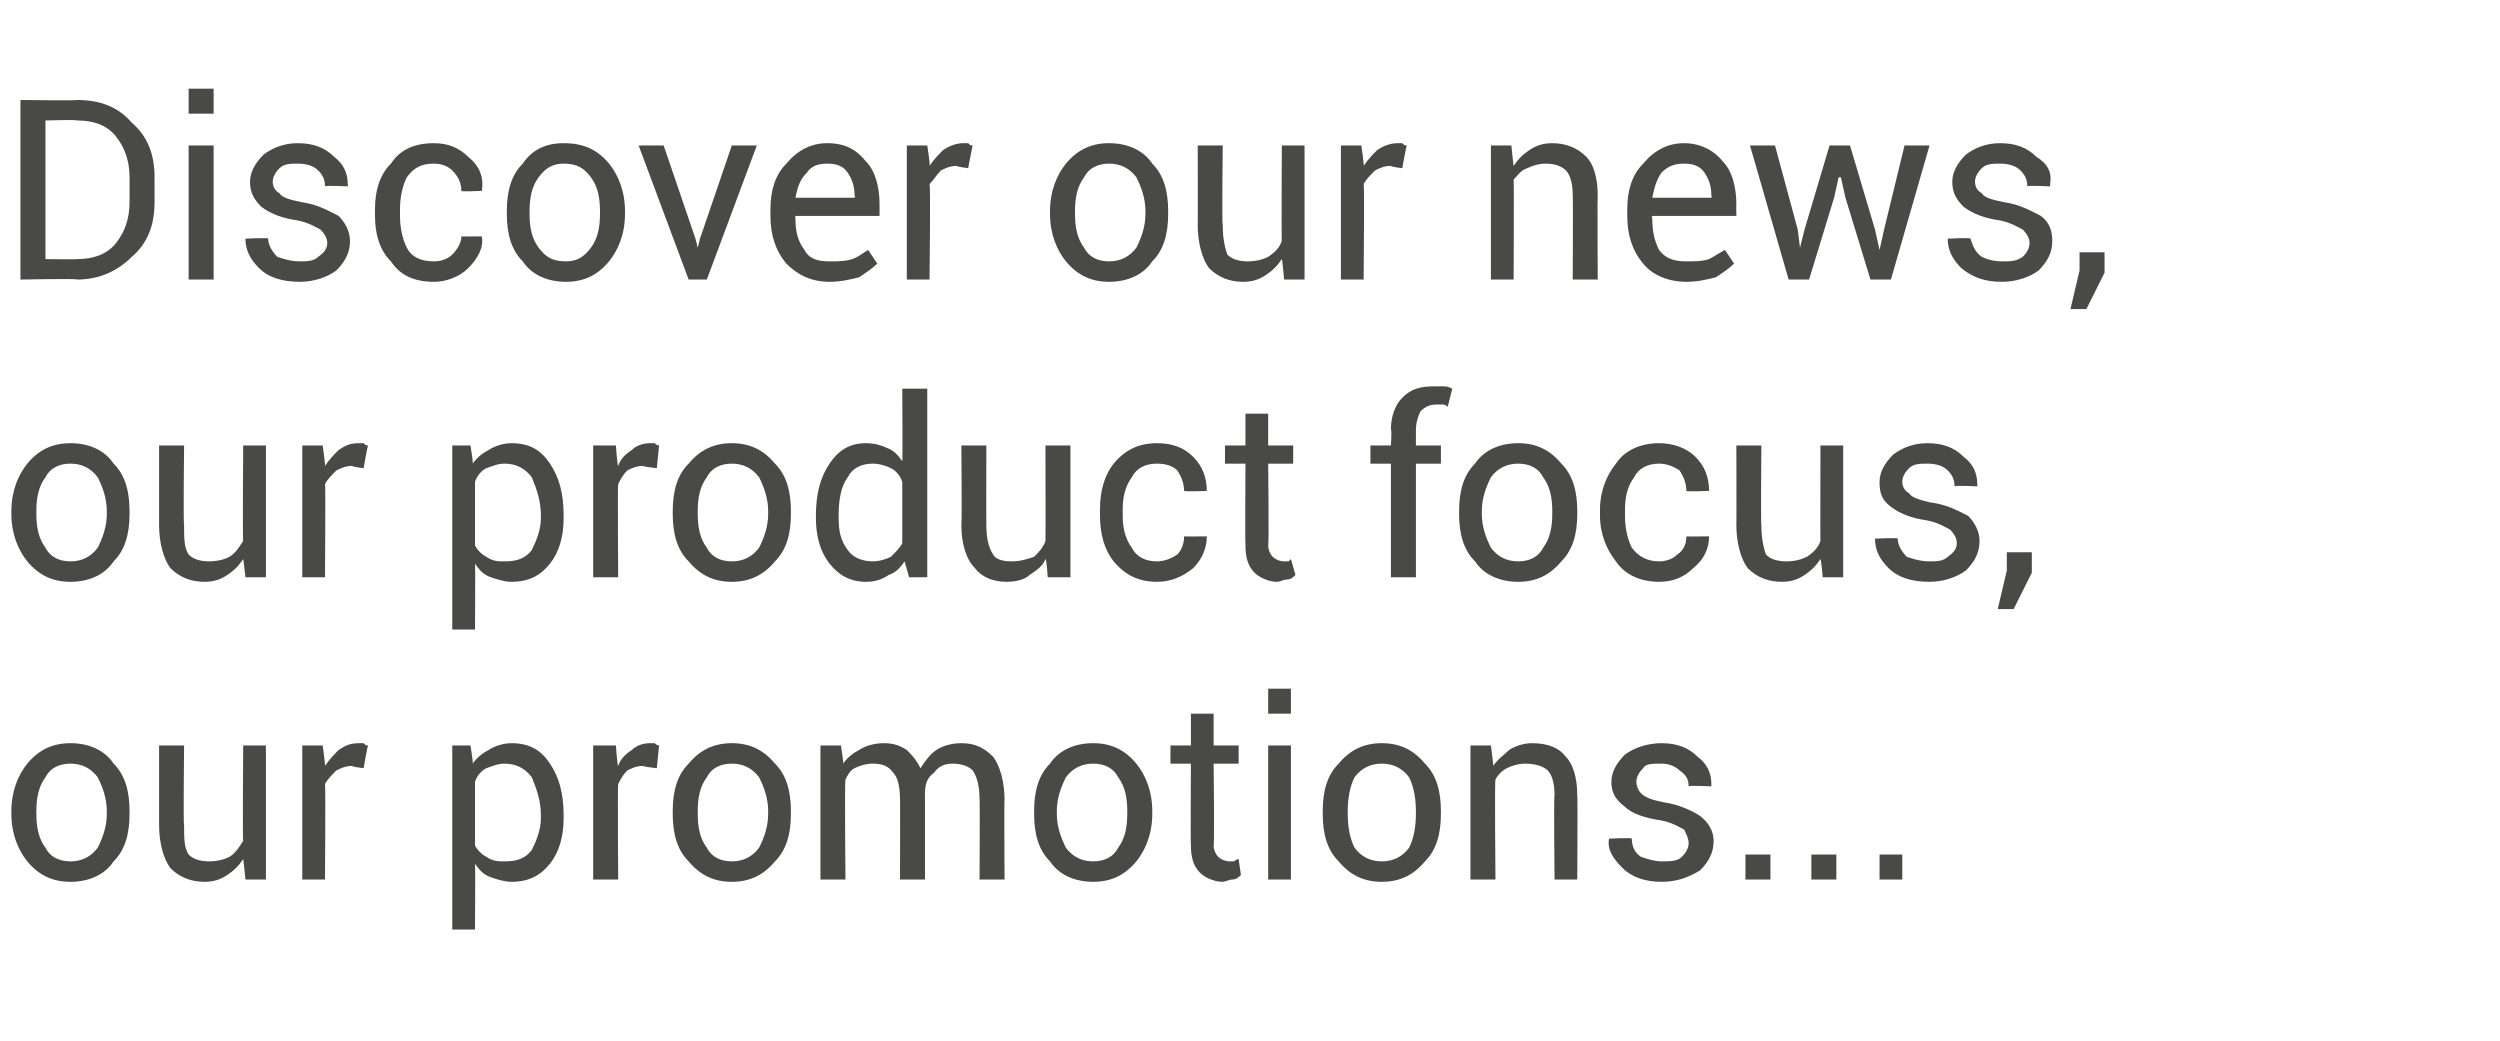 <?xml version="1.0" standalone="no"?><!DOCTYPE svg PUBLIC "-//W3C//DTD SVG 1.1//EN" "http://www.w3.org/Graphics/SVG/1.1/DTD/svg11.dtd"><svg xmlns="http://www.w3.org/2000/svg" version="1.1" width="110px" height="45.8px" viewBox="0 -4 110 45.8" style="top:-4px">  <desc>Discover our news, our product focus, our promotions</desc>  <defs/>  <g id="Polygon244222">    <path d="M 0.5 31.7 C 0.5 30.8 0.8 30.1 1.2 29.6 C 1.7 29 2.3 28.7 3.1 28.7 C 3.9 28.7 4.6 29 5 29.6 C 5.5 30.1 5.7 30.8 5.7 31.7 C 5.7 31.7 5.7 31.8 5.7 31.8 C 5.7 32.7 5.5 33.4 5 33.9 C 4.6 34.5 3.9 34.8 3.1 34.8 C 2.3 34.8 1.7 34.5 1.2 33.9 C 0.8 33.4 0.5 32.7 0.5 31.8 C 0.5 31.8 0.5 31.7 0.5 31.7 Z M 1.6 31.8 C 1.6 32.4 1.7 32.9 2 33.3 C 2.2 33.7 2.6 33.9 3.1 33.9 C 3.6 33.9 4 33.7 4.3 33.3 C 4.5 32.9 4.7 32.4 4.7 31.8 C 4.7 31.8 4.7 31.7 4.7 31.7 C 4.7 31.1 4.5 30.6 4.3 30.2 C 4 29.8 3.6 29.6 3.1 29.6 C 2.6 29.6 2.2 29.8 2 30.2 C 1.7 30.6 1.6 31.1 1.6 31.7 C 1.6 31.7 1.6 31.8 1.6 31.8 Z M 10.7 33.8 C 10.5 34.1 10.3 34.3 10 34.5 C 9.7 34.7 9.4 34.8 9 34.8 C 8.4 34.8 7.9 34.6 7.5 34.2 C 7.2 33.8 7 33.1 7 32.3 C 7 32.27 7 28.8 7 28.8 L 8.1 28.8 C 8.1 28.8 8.06 32.28 8.1 32.3 C 8.1 32.9 8.1 33.3 8.3 33.6 C 8.5 33.8 8.8 33.9 9.2 33.9 C 9.6 33.9 9.9 33.8 10.1 33.7 C 10.4 33.5 10.5 33.3 10.7 33 C 10.67 33.03 10.7 28.8 10.7 28.8 L 11.7 28.8 L 11.7 34.7 L 10.8 34.7 C 10.8 34.7 10.71 33.79 10.7 33.8 Z M 16 29.8 C 16 29.8 15.48 29.74 15.5 29.7 C 15.2 29.7 15 29.8 14.8 29.9 C 14.6 30.1 14.4 30.3 14.3 30.5 C 14.33 30.5 14.3 34.7 14.3 34.7 L 13.3 34.7 L 13.3 28.8 L 14.2 28.8 C 14.2 28.8 14.32 29.69 14.3 29.7 C 14.5 29.4 14.7 29.2 14.9 29 C 15.2 28.8 15.4 28.7 15.8 28.7 C 15.8 28.7 15.9 28.7 16 28.7 C 16.1 28.8 16.1 28.8 16.2 28.8 C 16.17 28.79 16 29.8 16 29.8 Z M 24.8 32 C 24.8 32.8 24.6 33.5 24.2 34 C 23.8 34.5 23.3 34.8 22.5 34.8 C 22.2 34.8 21.9 34.7 21.6 34.6 C 21.3 34.5 21.1 34.3 20.9 34 C 20.92 34.04 20.9 36.9 20.9 36.9 L 19.9 36.9 L 19.9 28.8 L 20.7 28.8 C 20.7 28.8 20.83 29.59 20.8 29.6 C 21 29.3 21.3 29.1 21.5 29 C 21.8 28.8 22.2 28.7 22.5 28.7 C 23.3 28.7 23.8 29 24.2 29.6 C 24.6 30.2 24.8 30.9 24.8 31.9 C 24.8 31.9 24.8 32 24.8 32 Z M 23.8 31.9 C 23.8 31.2 23.6 30.7 23.4 30.2 C 23.1 29.8 22.7 29.6 22.2 29.6 C 21.9 29.6 21.7 29.7 21.4 29.8 C 21.2 29.9 21 30.1 20.9 30.4 C 20.9 30.4 20.9 33.2 20.9 33.2 C 21 33.4 21.2 33.6 21.4 33.7 C 21.7 33.9 21.9 33.9 22.2 33.9 C 22.7 33.9 23.1 33.8 23.4 33.4 C 23.6 33 23.8 32.5 23.8 32 C 23.8 32 23.8 31.9 23.8 31.9 Z M 28.9 29.8 C 28.9 29.8 28.32 29.74 28.3 29.7 C 28 29.7 27.8 29.8 27.6 29.9 C 27.4 30.1 27.3 30.3 27.2 30.5 C 27.17 30.5 27.2 34.7 27.2 34.7 L 26.1 34.7 L 26.1 28.8 L 27.1 28.8 C 27.1 28.8 27.16 29.69 27.2 29.7 C 27.3 29.4 27.5 29.2 27.8 29 C 28 28.8 28.3 28.7 28.6 28.7 C 28.7 28.7 28.8 28.7 28.8 28.7 C 28.9 28.8 29 28.8 29 28.8 C 29 28.79 28.9 29.8 28.9 29.8 Z M 29.6 31.7 C 29.6 30.8 29.8 30.1 30.3 29.6 C 30.8 29 31.4 28.7 32.2 28.7 C 33 28.7 33.6 29 34.1 29.6 C 34.6 30.1 34.8 30.8 34.8 31.7 C 34.8 31.7 34.8 31.8 34.8 31.8 C 34.8 32.7 34.6 33.4 34.1 33.9 C 33.6 34.5 33 34.8 32.2 34.8 C 31.4 34.8 30.8 34.5 30.3 33.9 C 29.8 33.4 29.6 32.7 29.6 31.8 C 29.6 31.8 29.6 31.7 29.6 31.7 Z M 30.7 31.8 C 30.7 32.4 30.8 32.9 31.1 33.3 C 31.3 33.7 31.7 33.9 32.2 33.9 C 32.7 33.9 33.1 33.7 33.4 33.3 C 33.6 32.9 33.8 32.4 33.8 31.8 C 33.8 31.8 33.8 31.7 33.8 31.7 C 33.8 31.1 33.6 30.6 33.4 30.2 C 33.1 29.8 32.7 29.6 32.2 29.6 C 31.7 29.6 31.3 29.8 31.1 30.2 C 30.8 30.6 30.7 31.1 30.7 31.7 C 30.7 31.7 30.7 31.8 30.7 31.8 Z M 37 28.8 C 37 28.8 37.13 29.6 37.1 29.6 C 37.3 29.3 37.6 29.1 37.8 29 C 38.1 28.8 38.5 28.7 38.9 28.7 C 39.3 28.7 39.6 28.8 39.9 29 C 40.1 29.2 40.3 29.4 40.5 29.8 C 40.7 29.5 40.9 29.2 41.2 29 C 41.5 28.8 41.9 28.7 42.3 28.7 C 42.9 28.7 43.3 28.9 43.7 29.3 C 44 29.7 44.2 30.4 44.2 31.2 C 44.18 31.17 44.2 34.7 44.2 34.7 L 43.1 34.7 C 43.1 34.7 43.12 31.16 43.1 31.2 C 43.1 30.6 43 30.2 42.8 29.9 C 42.6 29.7 42.3 29.6 41.9 29.6 C 41.6 29.6 41.3 29.7 41.1 30 C 40.8 30.2 40.7 30.5 40.7 30.9 C 40.68 30.92 40.7 31 40.7 31 L 40.7 34.7 L 39.6 34.7 C 39.6 34.7 39.61 31.16 39.6 31.2 C 39.6 30.6 39.5 30.2 39.3 30 C 39.1 29.7 38.8 29.6 38.4 29.6 C 38.1 29.6 37.8 29.7 37.6 29.8 C 37.4 29.9 37.3 30.1 37.2 30.3 C 37.16 30.35 37.2 34.7 37.2 34.7 L 36.1 34.7 L 36.1 28.8 L 37 28.8 Z M 45.5 31.7 C 45.5 30.8 45.7 30.1 46.2 29.6 C 46.6 29 47.3 28.7 48.1 28.7 C 48.9 28.7 49.5 29 50 29.6 C 50.4 30.1 50.7 30.8 50.7 31.7 C 50.7 31.7 50.7 31.8 50.7 31.8 C 50.7 32.7 50.4 33.4 50 33.9 C 49.5 34.5 48.9 34.8 48.1 34.8 C 47.3 34.8 46.6 34.5 46.2 33.9 C 45.7 33.4 45.5 32.7 45.5 31.8 C 45.5 31.8 45.5 31.7 45.5 31.7 Z M 46.5 31.8 C 46.5 32.4 46.7 32.9 46.9 33.3 C 47.2 33.7 47.6 33.9 48.1 33.9 C 48.6 33.9 49 33.7 49.2 33.3 C 49.5 32.9 49.6 32.4 49.6 31.8 C 49.6 31.8 49.6 31.7 49.6 31.7 C 49.6 31.1 49.5 30.6 49.2 30.2 C 49 29.8 48.6 29.6 48.1 29.6 C 47.6 29.6 47.2 29.8 46.9 30.2 C 46.7 30.6 46.5 31.1 46.5 31.7 C 46.5 31.7 46.5 31.8 46.5 31.8 Z M 53.4 27.4 L 53.4 28.8 L 54.5 28.8 L 54.5 29.6 L 53.4 29.6 C 53.4 29.6 53.44 33.15 53.4 33.2 C 53.4 33.4 53.5 33.6 53.6 33.7 C 53.7 33.8 53.9 33.9 54.1 33.9 C 54.1 33.9 54.2 33.9 54.3 33.9 C 54.3 33.9 54.4 33.8 54.5 33.8 C 54.5 33.8 54.6 34.5 54.6 34.5 C 54.5 34.6 54.4 34.7 54.2 34.7 C 54.1 34.7 53.9 34.8 53.8 34.8 C 53.4 34.8 53 34.6 52.8 34.4 C 52.5 34.1 52.4 33.7 52.4 33.2 C 52.38 33.15 52.4 29.6 52.4 29.6 L 51.5 29.6 L 51.5 28.8 L 52.4 28.8 L 52.4 27.4 L 53.4 27.4 Z M 56.8 34.7 L 55.8 34.7 L 55.8 28.8 L 56.8 28.8 L 56.8 34.7 Z M 56.8 27.4 L 55.8 27.4 L 55.8 26.3 L 56.8 26.3 L 56.8 27.4 Z M 58.2 31.7 C 58.2 30.8 58.4 30.1 58.9 29.6 C 59.4 29 60 28.7 60.8 28.7 C 61.6 28.7 62.2 29 62.7 29.6 C 63.2 30.1 63.4 30.8 63.4 31.7 C 63.4 31.7 63.4 31.8 63.4 31.8 C 63.4 32.7 63.2 33.4 62.7 33.9 C 62.2 34.5 61.6 34.8 60.8 34.8 C 60 34.8 59.4 34.5 58.9 33.9 C 58.4 33.4 58.2 32.7 58.2 31.8 C 58.2 31.8 58.2 31.7 58.2 31.7 Z M 59.3 31.8 C 59.3 32.4 59.4 32.9 59.6 33.3 C 59.9 33.7 60.3 33.9 60.8 33.9 C 61.3 33.9 61.7 33.7 62 33.3 C 62.2 32.9 62.3 32.4 62.3 31.8 C 62.3 31.8 62.3 31.7 62.3 31.7 C 62.3 31.1 62.2 30.6 62 30.2 C 61.7 29.8 61.3 29.6 60.8 29.6 C 60.3 29.6 59.9 29.8 59.6 30.2 C 59.4 30.6 59.3 31.1 59.3 31.7 C 59.3 31.7 59.3 31.8 59.3 31.8 Z M 65.6 28.8 C 65.6 28.8 65.72 29.7 65.7 29.7 C 65.9 29.4 66.2 29.2 66.4 29 C 66.7 28.8 67.1 28.7 67.4 28.7 C 68.1 28.7 68.6 28.9 68.9 29.3 C 69.2 29.6 69.4 30.2 69.4 31 C 69.42 30.98 69.4 34.7 69.4 34.7 L 68.4 34.7 C 68.4 34.7 68.36 31 68.4 31 C 68.4 30.5 68.3 30.1 68.1 29.9 C 67.9 29.7 67.5 29.6 67.1 29.6 C 66.8 29.6 66.5 29.7 66.3 29.8 C 66.1 29.9 65.9 30.1 65.8 30.3 C 65.76 30.34 65.8 34.7 65.8 34.7 L 64.7 34.7 L 64.7 28.8 L 65.6 28.8 Z M 74.3 33.1 C 74.3 32.9 74.2 32.7 74.1 32.5 C 73.9 32.4 73.6 32.2 73.1 32.1 C 72.4 32 71.8 31.8 71.5 31.5 C 71.1 31.2 70.9 30.9 70.9 30.4 C 70.9 30 71.1 29.6 71.5 29.2 C 71.9 28.9 72.5 28.7 73.1 28.7 C 73.8 28.7 74.3 28.9 74.7 29.3 C 75.1 29.6 75.3 30 75.3 30.5 C 75.29 30.52 75.3 30.6 75.3 30.6 C 75.3 30.6 74.27 30.55 74.3 30.6 C 74.3 30.3 74.2 30.1 73.9 29.9 C 73.7 29.7 73.4 29.6 73.1 29.6 C 72.7 29.6 72.4 29.6 72.3 29.8 C 72.1 30 72 30.2 72 30.4 C 72 30.6 72.1 30.8 72.2 30.9 C 72.4 31.1 72.7 31.2 73.2 31.3 C 73.9 31.4 74.5 31.7 74.8 31.9 C 75.2 32.2 75.4 32.6 75.4 33 C 75.4 33.5 75.2 33.9 74.8 34.3 C 74.3 34.6 73.8 34.8 73.1 34.8 C 72.4 34.8 71.8 34.6 71.4 34.2 C 71 33.8 70.7 33.4 70.8 32.9 C 70.77 32.88 70.8 32.9 70.8 32.9 C 70.8 32.9 71.79 32.85 71.8 32.9 C 71.8 33.2 71.9 33.5 72.2 33.7 C 72.5 33.8 72.8 33.9 73.1 33.9 C 73.5 33.9 73.8 33.9 74 33.7 C 74.2 33.5 74.3 33.3 74.3 33.1 Z M 77.9 34.7 L 76.8 34.7 L 76.8 33.6 L 77.9 33.6 L 77.9 34.7 Z M 80.8 34.7 L 79.7 34.7 L 79.7 33.6 L 80.8 33.6 L 80.8 34.7 Z M 83.7 34.7 L 82.7 34.7 L 82.7 33.6 L 83.7 33.6 L 83.7 34.7 Z " stroke="none" fill="#494948"/>  </g>  <g id="Polygon244221">    <path d="M 0.5 18.5 C 0.5 17.6 0.8 16.9 1.2 16.4 C 1.7 15.8 2.3 15.5 3.1 15.5 C 3.9 15.5 4.6 15.8 5 16.4 C 5.5 16.9 5.7 17.6 5.7 18.5 C 5.7 18.5 5.7 18.6 5.7 18.6 C 5.7 19.5 5.5 20.2 5 20.7 C 4.6 21.3 3.9 21.6 3.1 21.6 C 2.3 21.6 1.7 21.3 1.2 20.7 C 0.8 20.2 0.5 19.5 0.5 18.6 C 0.5 18.6 0.5 18.5 0.5 18.5 Z M 1.6 18.6 C 1.6 19.2 1.7 19.7 2 20.1 C 2.2 20.5 2.6 20.7 3.1 20.7 C 3.6 20.7 4 20.5 4.3 20.1 C 4.5 19.7 4.7 19.2 4.7 18.6 C 4.7 18.6 4.7 18.5 4.7 18.5 C 4.7 17.9 4.5 17.4 4.3 17 C 4 16.6 3.6 16.4 3.1 16.4 C 2.6 16.4 2.2 16.6 2 17 C 1.7 17.4 1.6 17.9 1.6 18.5 C 1.6 18.5 1.6 18.6 1.6 18.6 Z M 10.7 20.6 C 10.5 20.9 10.3 21.1 10 21.3 C 9.7 21.5 9.4 21.6 9 21.6 C 8.4 21.6 7.9 21.4 7.5 21 C 7.2 20.6 7 19.9 7 19.1 C 7 19.07 7 15.6 7 15.6 L 8.1 15.6 C 8.1 15.6 8.06 19.08 8.1 19.1 C 8.1 19.7 8.1 20.1 8.3 20.4 C 8.5 20.6 8.8 20.7 9.2 20.7 C 9.6 20.7 9.9 20.6 10.1 20.5 C 10.4 20.3 10.5 20.1 10.7 19.8 C 10.67 19.83 10.7 15.6 10.7 15.6 L 11.7 15.6 L 11.7 21.4 L 10.8 21.4 C 10.8 21.4 10.71 20.59 10.7 20.6 Z M 16 16.6 C 16 16.6 15.48 16.54 15.5 16.5 C 15.2 16.5 15 16.6 14.8 16.7 C 14.6 16.9 14.4 17.1 14.3 17.3 C 14.33 17.3 14.3 21.4 14.3 21.4 L 13.3 21.4 L 13.3 15.6 L 14.2 15.6 C 14.2 15.6 14.32 16.49 14.3 16.5 C 14.5 16.2 14.7 16 14.9 15.8 C 15.2 15.6 15.4 15.5 15.8 15.5 C 15.8 15.5 15.9 15.5 16 15.5 C 16.1 15.6 16.1 15.6 16.2 15.6 C 16.17 15.59 16 16.6 16 16.6 Z M 24.8 18.8 C 24.8 19.6 24.6 20.3 24.2 20.8 C 23.8 21.3 23.3 21.6 22.5 21.6 C 22.2 21.6 21.9 21.5 21.6 21.4 C 21.3 21.3 21.1 21.1 20.9 20.8 C 20.92 20.84 20.9 23.7 20.9 23.7 L 19.9 23.7 L 19.9 15.6 L 20.7 15.6 C 20.7 15.6 20.83 16.39 20.8 16.4 C 21 16.1 21.3 15.9 21.5 15.8 C 21.8 15.6 22.2 15.5 22.5 15.5 C 23.3 15.5 23.8 15.8 24.2 16.4 C 24.6 17 24.8 17.7 24.8 18.7 C 24.8 18.7 24.8 18.8 24.8 18.8 Z M 23.8 18.7 C 23.8 18 23.6 17.5 23.4 17 C 23.1 16.6 22.7 16.4 22.2 16.4 C 21.9 16.4 21.7 16.5 21.4 16.6 C 21.2 16.7 21 16.9 20.9 17.2 C 20.9 17.2 20.9 20 20.9 20 C 21 20.2 21.2 20.4 21.4 20.5 C 21.7 20.7 21.9 20.7 22.2 20.7 C 22.7 20.7 23.1 20.6 23.4 20.2 C 23.6 19.8 23.8 19.3 23.8 18.8 C 23.8 18.8 23.8 18.7 23.8 18.7 Z M 28.9 16.6 C 28.9 16.6 28.32 16.54 28.3 16.5 C 28 16.5 27.8 16.6 27.6 16.7 C 27.4 16.9 27.3 17.1 27.2 17.3 C 27.17 17.3 27.2 21.4 27.2 21.4 L 26.1 21.4 L 26.1 15.6 L 27.1 15.6 C 27.1 15.6 27.16 16.49 27.2 16.5 C 27.3 16.2 27.5 16 27.8 15.8 C 28 15.6 28.3 15.5 28.6 15.5 C 28.7 15.5 28.8 15.5 28.8 15.5 C 28.9 15.6 29 15.6 29 15.6 C 29 15.59 28.9 16.6 28.9 16.6 Z M 29.6 18.5 C 29.6 17.6 29.8 16.9 30.3 16.4 C 30.8 15.8 31.4 15.5 32.2 15.5 C 33 15.5 33.6 15.8 34.1 16.4 C 34.6 16.9 34.8 17.6 34.8 18.5 C 34.8 18.5 34.8 18.6 34.8 18.6 C 34.8 19.5 34.6 20.2 34.1 20.7 C 33.6 21.3 33 21.6 32.2 21.6 C 31.4 21.6 30.8 21.3 30.3 20.7 C 29.8 20.2 29.6 19.5 29.6 18.6 C 29.6 18.6 29.6 18.5 29.6 18.5 Z M 30.7 18.6 C 30.7 19.2 30.8 19.7 31.1 20.1 C 31.3 20.5 31.7 20.7 32.2 20.7 C 32.7 20.7 33.1 20.5 33.4 20.1 C 33.6 19.7 33.8 19.2 33.8 18.6 C 33.8 18.6 33.8 18.5 33.8 18.5 C 33.8 17.9 33.6 17.4 33.4 17 C 33.1 16.6 32.7 16.4 32.2 16.4 C 31.7 16.4 31.3 16.6 31.1 17 C 30.8 17.4 30.7 17.9 30.7 18.5 C 30.7 18.5 30.7 18.6 30.7 18.6 Z M 35.9 18.7 C 35.9 17.7 36.1 17 36.5 16.4 C 36.9 15.8 37.4 15.5 38.1 15.5 C 38.5 15.5 38.8 15.6 39 15.7 C 39.3 15.8 39.5 16 39.7 16.3 C 39.72 16.27 39.7 13.1 39.7 13.1 L 40.8 13.1 L 40.8 21.4 L 40 21.4 C 40 21.4 39.81 20.71 39.8 20.7 C 39.6 21 39.4 21.2 39.1 21.3 C 38.8 21.5 38.5 21.6 38.1 21.6 C 37.4 21.6 36.9 21.3 36.5 20.8 C 36.1 20.3 35.9 19.6 35.9 18.8 C 35.9 18.8 35.9 18.7 35.9 18.7 Z M 36.9 18.8 C 36.9 19.4 37 19.8 37.3 20.2 C 37.5 20.5 37.9 20.7 38.4 20.7 C 38.7 20.7 39 20.6 39.2 20.5 C 39.4 20.3 39.6 20.1 39.7 19.9 C 39.7 19.9 39.7 17.2 39.7 17.2 C 39.6 16.9 39.4 16.7 39.2 16.6 C 39 16.5 38.7 16.4 38.4 16.4 C 37.9 16.4 37.5 16.6 37.3 17 C 37 17.4 36.9 18 36.9 18.7 C 36.9 18.7 36.9 18.8 36.9 18.8 Z M 46 20.6 C 45.9 20.9 45.6 21.1 45.3 21.3 C 45.1 21.5 44.7 21.6 44.3 21.6 C 43.7 21.6 43.2 21.4 42.9 21 C 42.5 20.6 42.3 19.9 42.3 19.1 C 42.33 19.07 42.3 15.6 42.3 15.6 L 43.4 15.6 C 43.4 15.6 43.39 19.08 43.4 19.1 C 43.4 19.7 43.5 20.1 43.7 20.4 C 43.8 20.6 44.1 20.7 44.5 20.7 C 44.9 20.7 45.2 20.6 45.5 20.5 C 45.7 20.3 45.9 20.1 46 19.8 C 46.01 19.83 46 15.6 46 15.6 L 47.1 15.6 L 47.1 21.4 L 46.1 21.4 C 46.1 21.4 46.05 20.59 46 20.6 Z M 50.9 20.7 C 51.2 20.7 51.5 20.6 51.8 20.4 C 52 20.2 52.1 19.9 52.1 19.6 C 52.14 19.61 53.1 19.6 53.1 19.6 C 53.1 19.6 53.11 19.65 53.1 19.6 C 53.1 20.1 52.9 20.6 52.5 21 C 52 21.4 51.5 21.6 50.9 21.6 C 50.1 21.6 49.5 21.3 49 20.7 C 48.6 20.2 48.4 19.5 48.4 18.7 C 48.4 18.7 48.4 18.4 48.4 18.4 C 48.4 17.6 48.6 16.9 49 16.4 C 49.5 15.8 50.1 15.5 50.9 15.5 C 51.6 15.5 52.1 15.7 52.5 16.1 C 52.9 16.5 53.1 17 53.1 17.6 C 53.11 17.61 53.1 17.6 53.1 17.6 C 53.1 17.6 52.14 17.64 52.1 17.6 C 52.1 17.3 52 17 51.8 16.7 C 51.6 16.5 51.3 16.4 50.9 16.4 C 50.4 16.4 50 16.6 49.8 17 C 49.5 17.4 49.4 17.9 49.4 18.4 C 49.4 18.4 49.4 18.7 49.4 18.7 C 49.4 19.2 49.5 19.7 49.8 20.1 C 50 20.5 50.4 20.7 50.9 20.7 Z M 55.8 14.2 L 55.8 15.6 L 56.9 15.6 L 56.9 16.4 L 55.8 16.4 C 55.8 16.4 55.84 19.95 55.8 20 C 55.8 20.2 55.9 20.4 56 20.5 C 56.1 20.6 56.3 20.7 56.5 20.7 C 56.5 20.7 56.6 20.7 56.7 20.7 C 56.7 20.7 56.8 20.6 56.8 20.6 C 56.8 20.6 57 21.3 57 21.3 C 56.9 21.4 56.8 21.5 56.6 21.5 C 56.5 21.5 56.3 21.6 56.2 21.6 C 55.8 21.6 55.4 21.4 55.2 21.2 C 54.9 20.9 54.8 20.5 54.8 20 C 54.78 19.95 54.8 16.4 54.8 16.4 L 53.9 16.4 L 53.9 15.6 L 54.8 15.6 L 54.8 14.2 L 55.8 14.2 Z M 61.2 21.4 L 61.2 16.4 L 60.3 16.4 L 60.3 15.6 L 61.2 15.6 C 61.2 15.6 61.25 14.9 61.2 14.9 C 61.2 14.3 61.4 13.8 61.7 13.5 C 62.1 13.1 62.5 13 63.1 13 C 63.2 13 63.3 13 63.5 13 C 63.6 13 63.7 13 63.9 13.1 C 63.9 13.1 63.7 13.9 63.7 13.9 C 63.7 13.9 63.6 13.8 63.5 13.8 C 63.4 13.8 63.3 13.8 63.2 13.8 C 62.9 13.8 62.7 13.9 62.5 14.1 C 62.4 14.3 62.3 14.6 62.3 14.9 C 62.3 14.9 62.3 15.6 62.3 15.6 L 63.4 15.6 L 63.4 16.4 L 62.3 16.4 L 62.3 21.4 L 61.2 21.4 Z M 64.2 18.5 C 64.2 17.6 64.4 16.9 64.9 16.4 C 65.3 15.8 66 15.5 66.8 15.5 C 67.6 15.5 68.2 15.8 68.7 16.4 C 69.2 16.9 69.4 17.6 69.4 18.5 C 69.4 18.5 69.4 18.6 69.4 18.6 C 69.4 19.5 69.2 20.2 68.7 20.7 C 68.2 21.3 67.6 21.6 66.8 21.6 C 66 21.6 65.3 21.3 64.9 20.7 C 64.4 20.2 64.2 19.5 64.2 18.6 C 64.2 18.6 64.2 18.5 64.2 18.5 Z M 65.2 18.6 C 65.2 19.2 65.4 19.7 65.6 20.1 C 65.9 20.5 66.3 20.7 66.8 20.7 C 67.3 20.7 67.7 20.5 67.9 20.1 C 68.2 19.7 68.3 19.2 68.3 18.6 C 68.3 18.6 68.3 18.5 68.3 18.5 C 68.3 17.9 68.2 17.4 67.9 17 C 67.7 16.6 67.3 16.4 66.8 16.4 C 66.3 16.4 65.9 16.6 65.6 17 C 65.4 17.4 65.2 17.9 65.2 18.5 C 65.2 18.5 65.2 18.6 65.2 18.6 Z M 73 20.7 C 73.3 20.7 73.6 20.6 73.8 20.4 C 74.1 20.2 74.2 19.9 74.2 19.6 C 74.21 19.61 75.2 19.6 75.2 19.6 C 75.2 19.6 75.18 19.65 75.2 19.6 C 75.2 20.1 75 20.6 74.5 21 C 74.1 21.4 73.6 21.6 73 21.6 C 72.2 21.6 71.5 21.3 71.1 20.7 C 70.7 20.2 70.4 19.5 70.4 18.7 C 70.4 18.7 70.4 18.4 70.4 18.4 C 70.4 17.6 70.7 16.9 71.1 16.4 C 71.5 15.8 72.2 15.5 73 15.5 C 73.6 15.5 74.2 15.7 74.6 16.1 C 75 16.5 75.2 17 75.2 17.6 C 75.18 17.61 75.2 17.6 75.2 17.6 C 75.2 17.6 74.21 17.64 74.2 17.6 C 74.2 17.3 74.1 17 73.9 16.7 C 73.6 16.5 73.3 16.4 73 16.4 C 72.5 16.4 72.1 16.6 71.9 17 C 71.6 17.4 71.5 17.9 71.5 18.4 C 71.5 18.4 71.5 18.7 71.5 18.7 C 71.5 19.2 71.6 19.7 71.8 20.1 C 72.1 20.5 72.5 20.7 73 20.7 Z M 80.1 20.6 C 79.9 20.9 79.7 21.1 79.4 21.3 C 79.1 21.5 78.8 21.6 78.4 21.6 C 77.8 21.6 77.3 21.4 76.9 21 C 76.6 20.6 76.4 19.9 76.4 19.1 C 76.41 19.07 76.4 15.6 76.4 15.6 L 77.5 15.6 C 77.5 15.6 77.47 19.08 77.5 19.1 C 77.5 19.7 77.6 20.1 77.7 20.4 C 77.9 20.6 78.2 20.7 78.6 20.7 C 79 20.7 79.3 20.6 79.5 20.5 C 79.8 20.3 80 20.1 80.1 19.8 C 80.09 19.83 80.1 15.6 80.1 15.6 L 81.1 15.6 L 81.1 21.4 L 80.2 21.4 C 80.2 21.4 80.13 20.59 80.1 20.6 Z M 86.1 19.9 C 86.1 19.7 86 19.5 85.8 19.3 C 85.6 19.2 85.3 19 84.8 18.9 C 84.1 18.8 83.6 18.6 83.2 18.3 C 82.8 18 82.7 17.7 82.7 17.2 C 82.7 16.8 82.9 16.4 83.3 16 C 83.7 15.7 84.2 15.5 84.8 15.5 C 85.5 15.5 86 15.7 86.4 16.1 C 86.8 16.4 87 16.8 87 17.3 C 87.02 17.32 87 17.4 87 17.4 C 87 17.4 86 17.35 86 17.4 C 86 17.1 85.9 16.9 85.7 16.7 C 85.5 16.5 85.2 16.4 84.8 16.4 C 84.5 16.4 84.2 16.4 84 16.6 C 83.8 16.8 83.7 17 83.7 17.2 C 83.7 17.4 83.8 17.6 84 17.7 C 84.1 17.9 84.5 18 84.9 18.1 C 85.7 18.2 86.2 18.5 86.6 18.7 C 86.9 19 87.1 19.4 87.1 19.8 C 87.1 20.3 86.9 20.7 86.5 21.1 C 86.1 21.4 85.5 21.6 84.9 21.6 C 84.1 21.6 83.5 21.4 83.1 21 C 82.7 20.6 82.5 20.2 82.5 19.7 C 82.51 19.68 82.5 19.7 82.5 19.7 C 82.5 19.7 83.53 19.65 83.5 19.7 C 83.5 20 83.7 20.3 83.9 20.5 C 84.2 20.6 84.5 20.7 84.9 20.7 C 85.2 20.7 85.5 20.7 85.7 20.5 C 86 20.3 86.1 20.1 86.1 19.9 Z M 89.4 21.2 L 88.6 22.8 L 87.9 22.8 L 88.3 21.1 L 88.3 20.3 L 89.4 20.3 L 89.4 21.2 Z " stroke="none" fill="#494948"/>  </g>  <g id="Polygon244220">    <path d="M 0.9 8.3 L 0.9 0.4 C 0.9 0.4 3.37 0.43 3.4 0.4 C 4.4 0.4 5.2 0.7 5.8 1.4 C 6.5 2 6.8 2.8 6.8 3.8 C 6.8 3.8 6.8 4.9 6.8 4.9 C 6.8 5.9 6.5 6.7 5.8 7.3 C 5.2 7.9 4.4 8.3 3.4 8.3 C 3.37 8.25 0.9 8.3 0.9 8.3 Z M 2 1.3 L 2 7.4 C 2 7.4 3.37 7.42 3.4 7.4 C 4.1 7.4 4.7 7.2 5.1 6.7 C 5.5 6.2 5.7 5.6 5.7 4.9 C 5.7 4.9 5.7 3.8 5.7 3.8 C 5.7 3.1 5.5 2.5 5.1 2 C 4.7 1.5 4.1 1.3 3.4 1.3 C 3.37 1.26 2 1.3 2 1.3 Z M 9.4 8.3 L 8.3 8.3 L 8.3 2.4 L 9.4 2.4 L 9.4 8.3 Z M 9.4 1 L 8.3 1 L 8.3 -0.1 L 9.4 -0.1 L 9.4 1 Z M 14.4 6.7 C 14.4 6.5 14.3 6.3 14.1 6.1 C 13.9 6 13.6 5.8 13.1 5.7 C 12.4 5.6 11.9 5.4 11.5 5.1 C 11.2 4.8 11 4.5 11 4 C 11 3.6 11.2 3.2 11.6 2.8 C 12 2.5 12.5 2.3 13.1 2.3 C 13.8 2.3 14.3 2.5 14.7 2.9 C 15.1 3.2 15.3 3.6 15.3 4.1 C 15.32 4.12 15.3 4.2 15.3 4.2 C 15.3 4.2 14.3 4.15 14.3 4.2 C 14.3 3.9 14.2 3.7 14 3.5 C 13.8 3.3 13.5 3.2 13.1 3.2 C 12.8 3.2 12.5 3.2 12.3 3.4 C 12.1 3.6 12 3.8 12 4 C 12 4.2 12.1 4.4 12.3 4.5 C 12.4 4.7 12.8 4.8 13.3 4.9 C 14 5 14.5 5.3 14.9 5.5 C 15.2 5.8 15.4 6.2 15.4 6.6 C 15.4 7.1 15.2 7.5 14.8 7.9 C 14.4 8.2 13.8 8.4 13.2 8.4 C 12.4 8.4 11.8 8.2 11.4 7.8 C 11 7.4 10.8 7 10.8 6.5 C 10.81 6.48 10.8 6.5 10.8 6.5 C 10.8 6.5 11.83 6.45 11.8 6.5 C 11.8 6.8 12 7.1 12.2 7.3 C 12.5 7.4 12.8 7.5 13.2 7.5 C 13.5 7.5 13.8 7.5 14 7.3 C 14.3 7.1 14.4 6.9 14.4 6.7 Z M 19.1 7.5 C 19.4 7.5 19.7 7.4 19.9 7.2 C 20.1 7 20.3 6.7 20.3 6.4 C 20.27 6.41 21.2 6.4 21.2 6.4 C 21.2 6.4 21.24 6.45 21.2 6.4 C 21.3 6.9 21 7.4 20.6 7.8 C 20.2 8.2 19.6 8.4 19.1 8.4 C 18.2 8.4 17.6 8.1 17.2 7.5 C 16.7 7 16.5 6.3 16.5 5.5 C 16.5 5.5 16.5 5.2 16.5 5.2 C 16.5 4.4 16.7 3.7 17.2 3.2 C 17.6 2.6 18.2 2.3 19.1 2.3 C 19.7 2.3 20.2 2.5 20.6 2.9 C 21.1 3.3 21.3 3.8 21.2 4.4 C 21.24 4.41 21.2 4.4 21.2 4.4 C 21.2 4.4 20.27 4.44 20.3 4.4 C 20.3 4.1 20.2 3.8 19.9 3.5 C 19.7 3.3 19.4 3.2 19.1 3.2 C 18.5 3.2 18.2 3.4 17.9 3.8 C 17.7 4.2 17.6 4.7 17.6 5.2 C 17.6 5.2 17.6 5.5 17.6 5.5 C 17.6 6 17.7 6.5 17.9 6.9 C 18.1 7.3 18.5 7.5 19.1 7.5 Z M 22.3 5.3 C 22.3 4.4 22.5 3.7 23 3.2 C 23.4 2.6 24 2.3 24.8 2.3 C 25.7 2.3 26.3 2.6 26.8 3.2 C 27.2 3.7 27.5 4.4 27.5 5.3 C 27.5 5.3 27.5 5.4 27.5 5.4 C 27.5 6.3 27.2 7 26.8 7.5 C 26.3 8.1 25.7 8.4 24.9 8.4 C 24.1 8.4 23.4 8.1 23 7.5 C 22.5 7 22.3 6.3 22.3 5.4 C 22.3 5.4 22.3 5.3 22.3 5.3 Z M 23.3 5.4 C 23.3 6 23.4 6.5 23.7 6.9 C 24 7.3 24.3 7.5 24.9 7.5 C 25.4 7.5 25.7 7.3 26 6.9 C 26.3 6.5 26.4 6 26.4 5.4 C 26.4 5.4 26.4 5.3 26.4 5.3 C 26.4 4.7 26.3 4.2 26 3.8 C 25.7 3.4 25.4 3.2 24.8 3.2 C 24.3 3.2 24 3.4 23.7 3.8 C 23.4 4.2 23.3 4.7 23.3 5.3 C 23.3 5.3 23.3 5.4 23.3 5.4 Z M 30.6 6.5 L 30.7 6.9 L 30.7 6.9 L 30.8 6.5 L 32.2 2.4 L 33.3 2.4 L 31.1 8.3 L 30.3 8.3 L 28.1 2.4 L 29.2 2.4 L 30.6 6.5 Z M 36.5 8.4 C 35.7 8.4 35.1 8.1 34.6 7.6 C 34.1 7 33.9 6.3 33.9 5.5 C 33.9 5.5 33.9 5.2 33.9 5.2 C 33.9 4.4 34.1 3.7 34.6 3.2 C 35.1 2.6 35.7 2.3 36.4 2.3 C 37.2 2.3 37.7 2.6 38.1 3.1 C 38.5 3.5 38.7 4.2 38.7 5 C 38.7 4.98 38.7 5.5 38.7 5.5 L 35 5.5 C 35 5.5 34.97 5.57 35 5.6 C 35 6.2 35.1 6.6 35.4 7 C 35.6 7.4 36 7.5 36.5 7.5 C 36.9 7.5 37.2 7.5 37.5 7.4 C 37.8 7.3 38 7.1 38.2 7 C 38.2 7 38.6 7.6 38.6 7.6 C 38.4 7.8 38.1 8 37.8 8.2 C 37.4 8.3 37 8.4 36.5 8.4 Z M 36.4 3.2 C 36 3.2 35.7 3.3 35.5 3.6 C 35.2 3.9 35.1 4.2 35 4.7 C 35.01 4.68 35 4.7 35 4.7 L 37.6 4.7 C 37.6 4.7 37.65 4.62 37.6 4.6 C 37.6 4.2 37.5 3.9 37.3 3.6 C 37.1 3.3 36.8 3.2 36.4 3.2 Z M 42.6 3.4 C 42.6 3.4 42.1 3.34 42.1 3.3 C 41.8 3.3 41.6 3.4 41.4 3.5 C 41.2 3.7 41.1 3.9 40.9 4.1 C 40.95 4.1 40.9 8.3 40.9 8.3 L 39.9 8.3 L 39.9 2.4 L 40.8 2.4 C 40.8 2.4 40.94 3.29 40.9 3.3 C 41.1 3 41.3 2.8 41.5 2.6 C 41.8 2.4 42.1 2.3 42.4 2.3 C 42.5 2.3 42.5 2.3 42.6 2.3 C 42.7 2.4 42.7 2.4 42.8 2.4 C 42.79 2.39 42.6 3.4 42.6 3.4 Z M 46.2 5.3 C 46.2 4.4 46.5 3.7 46.9 3.2 C 47.4 2.6 48 2.3 48.8 2.3 C 49.6 2.3 50.3 2.6 50.7 3.2 C 51.2 3.7 51.4 4.4 51.4 5.3 C 51.4 5.3 51.4 5.4 51.4 5.4 C 51.4 6.3 51.2 7 50.7 7.5 C 50.3 8.1 49.6 8.4 48.8 8.4 C 48 8.4 47.4 8.1 46.9 7.5 C 46.5 7 46.2 6.3 46.2 5.4 C 46.2 5.4 46.2 5.3 46.2 5.3 Z M 47.3 5.4 C 47.3 6 47.4 6.5 47.7 6.9 C 47.9 7.3 48.3 7.5 48.8 7.5 C 49.3 7.5 49.7 7.3 50 6.9 C 50.2 6.5 50.4 6 50.4 5.4 C 50.4 5.4 50.4 5.3 50.4 5.3 C 50.4 4.7 50.2 4.2 50 3.8 C 49.7 3.4 49.3 3.2 48.8 3.2 C 48.3 3.2 47.9 3.4 47.7 3.8 C 47.4 4.2 47.3 4.7 47.3 5.3 C 47.3 5.3 47.3 5.4 47.3 5.4 Z M 56.4 7.4 C 56.2 7.7 56 7.9 55.7 8.1 C 55.4 8.3 55.1 8.4 54.7 8.4 C 54.1 8.4 53.6 8.2 53.2 7.8 C 52.9 7.4 52.7 6.7 52.7 5.9 C 52.71 5.87 52.7 2.4 52.7 2.4 L 53.8 2.4 C 53.8 2.4 53.76 5.88 53.8 5.9 C 53.8 6.5 53.9 6.9 54 7.2 C 54.2 7.4 54.5 7.5 54.9 7.5 C 55.3 7.5 55.6 7.4 55.8 7.3 C 56.1 7.1 56.3 6.9 56.4 6.6 C 56.38 6.63 56.4 2.4 56.4 2.4 L 57.4 2.4 L 57.4 8.3 L 56.5 8.3 C 56.5 8.3 56.42 7.39 56.4 7.4 Z M 61.7 3.4 C 61.7 3.4 61.19 3.34 61.2 3.3 C 60.9 3.3 60.7 3.4 60.5 3.5 C 60.3 3.7 60.1 3.9 60 4.1 C 60.04 4.1 60 8.3 60 8.3 L 59 8.3 L 59 2.4 L 59.9 2.4 C 59.9 2.4 60.03 3.29 60 3.3 C 60.2 3 60.4 2.8 60.6 2.6 C 60.9 2.4 61.2 2.3 61.5 2.3 C 61.6 2.3 61.6 2.3 61.7 2.3 C 61.8 2.4 61.8 2.4 61.9 2.4 C 61.88 2.39 61.7 3.4 61.7 3.4 Z M 66.5 2.4 C 66.5 2.4 66.59 3.3 66.6 3.3 C 66.8 3 67 2.8 67.3 2.6 C 67.6 2.4 67.9 2.3 68.3 2.3 C 68.9 2.3 69.4 2.5 69.8 2.9 C 70.1 3.2 70.3 3.8 70.3 4.6 C 70.28 4.58 70.3 8.3 70.3 8.3 L 69.2 8.3 C 69.2 8.3 69.22 4.6 69.2 4.6 C 69.2 4.1 69.1 3.7 68.9 3.5 C 68.7 3.3 68.4 3.2 68 3.2 C 67.7 3.2 67.4 3.3 67.2 3.4 C 66.9 3.5 66.8 3.7 66.6 3.9 C 66.62 3.94 66.6 8.3 66.6 8.3 L 65.6 8.3 L 65.6 2.4 L 66.5 2.4 Z M 74.2 8.4 C 73.4 8.4 72.7 8.1 72.3 7.6 C 71.8 7 71.6 6.3 71.6 5.5 C 71.6 5.5 71.6 5.2 71.6 5.2 C 71.6 4.4 71.8 3.7 72.3 3.2 C 72.8 2.6 73.4 2.3 74.1 2.3 C 74.8 2.3 75.4 2.6 75.8 3.1 C 76.2 3.5 76.4 4.2 76.4 5 C 76.39 4.98 76.4 5.5 76.4 5.5 L 72.7 5.5 C 72.7 5.5 72.65 5.57 72.7 5.6 C 72.7 6.2 72.8 6.6 73 7 C 73.3 7.4 73.7 7.5 74.2 7.5 C 74.6 7.5 74.9 7.5 75.2 7.4 C 75.4 7.3 75.7 7.1 75.9 7 C 75.9 7 76.3 7.6 76.3 7.6 C 76.1 7.8 75.8 8 75.5 8.2 C 75.1 8.3 74.7 8.4 74.2 8.4 Z M 74.1 3.2 C 73.7 3.2 73.4 3.3 73.1 3.6 C 72.9 3.9 72.8 4.2 72.7 4.7 C 72.7 4.68 72.7 4.7 72.7 4.7 L 75.3 4.7 C 75.3 4.7 75.33 4.62 75.3 4.6 C 75.3 4.2 75.2 3.9 75 3.6 C 74.8 3.3 74.5 3.2 74.1 3.2 Z M 79.1 6.1 L 79.2 6.9 L 79.2 6.9 L 79.4 6.1 L 80.5 2.4 L 81.4 2.4 L 82.5 6.1 L 82.7 7 L 82.7 7 L 82.9 6.1 L 83.8 2.4 L 84.9 2.4 L 83.2 8.3 L 82.3 8.3 L 81.2 4.7 L 81 3.8 L 80.9 3.8 L 80.7 4.7 L 79.6 8.3 L 78.7 8.3 L 77 2.4 L 78.1 2.4 L 79.1 6.1 Z M 89.3 6.7 C 89.3 6.5 89.2 6.3 89 6.1 C 88.8 6 88.5 5.8 88 5.7 C 87.3 5.6 86.8 5.4 86.4 5.1 C 86.1 4.8 85.9 4.5 85.9 4 C 85.9 3.6 86.1 3.2 86.5 2.8 C 86.9 2.5 87.4 2.3 88 2.3 C 88.7 2.3 89.2 2.5 89.6 2.9 C 90.1 3.2 90.3 3.6 90.2 4.1 C 90.23 4.12 90.2 4.2 90.2 4.2 C 90.2 4.2 89.21 4.15 89.2 4.2 C 89.2 3.9 89.1 3.7 88.9 3.5 C 88.7 3.3 88.4 3.2 88 3.2 C 87.7 3.2 87.4 3.2 87.2 3.4 C 87 3.6 86.9 3.8 86.9 4 C 86.9 4.2 87 4.4 87.2 4.5 C 87.3 4.7 87.7 4.8 88.2 4.9 C 88.9 5 89.4 5.3 89.8 5.5 C 90.2 5.8 90.3 6.2 90.3 6.6 C 90.3 7.1 90.1 7.5 89.7 7.9 C 89.3 8.2 88.7 8.4 88.1 8.4 C 87.3 8.4 86.8 8.2 86.3 7.8 C 85.9 7.4 85.7 7 85.7 6.5 C 85.72 6.48 85.7 6.5 85.7 6.5 C 85.7 6.5 86.74 6.45 86.7 6.5 C 86.8 6.8 86.9 7.1 87.2 7.3 C 87.4 7.4 87.7 7.5 88.1 7.5 C 88.5 7.5 88.7 7.5 89 7.3 C 89.2 7.1 89.3 6.9 89.3 6.7 Z M 92.6 8 L 91.8 9.6 L 91.1 9.6 L 91.5 7.9 L 91.5 7.1 L 92.6 7.1 L 92.6 8 Z " stroke="none" fill="#494948"/>  </g></svg>